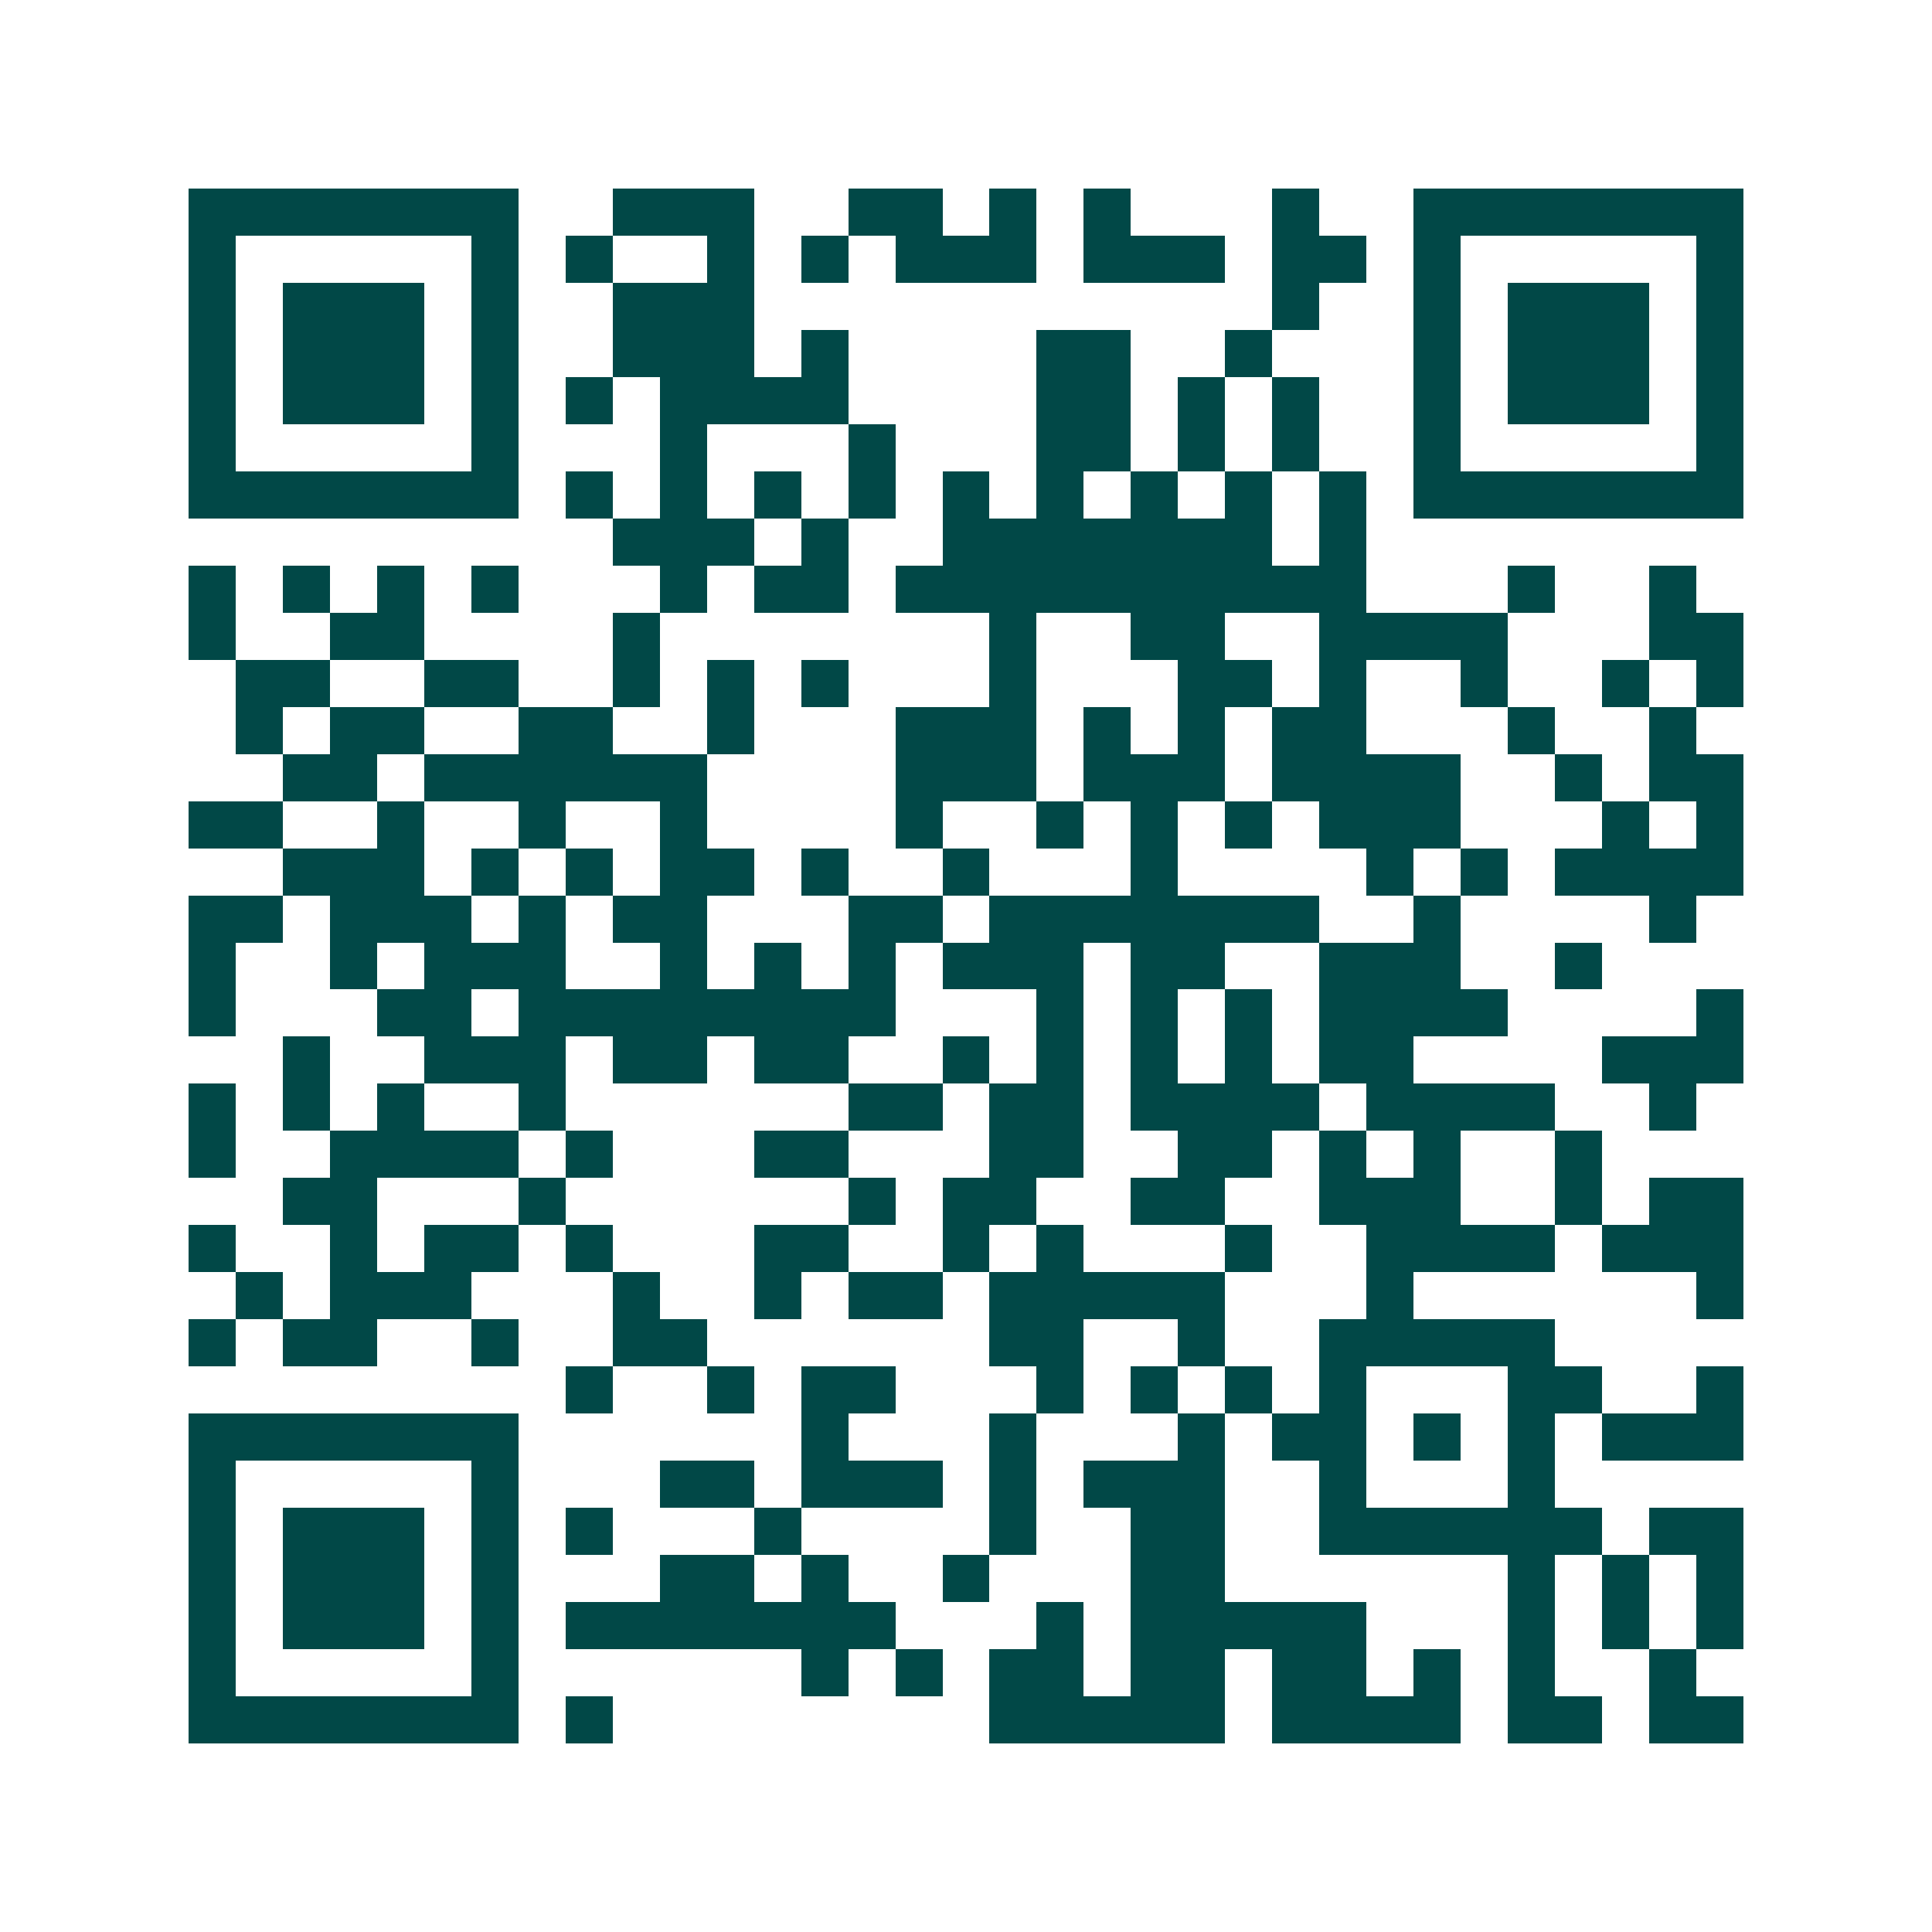 <svg xmlns="http://www.w3.org/2000/svg" width="200" height="200" viewBox="0 0 41 41" shape-rendering="crispEdges"><path fill="#ffffff" d="M0 0h41v41H0z"/><path stroke="#014847" d="M4 4.5h7m2 0h3m2 0h2m1 0h1m1 0h1m3 0h1m2 0h7M4 5.5h1m5 0h1m1 0h1m2 0h1m1 0h1m1 0h3m1 0h3m1 0h2m1 0h1m5 0h1M4 6.5h1m1 0h3m1 0h1m2 0h3m11 0h1m2 0h1m1 0h3m1 0h1M4 7.5h1m1 0h3m1 0h1m2 0h3m1 0h1m4 0h2m2 0h1m3 0h1m1 0h3m1 0h1M4 8.5h1m1 0h3m1 0h1m1 0h1m1 0h4m4 0h2m1 0h1m1 0h1m2 0h1m1 0h3m1 0h1M4 9.5h1m5 0h1m3 0h1m3 0h1m3 0h2m1 0h1m1 0h1m2 0h1m5 0h1M4 10.5h7m1 0h1m1 0h1m1 0h1m1 0h1m1 0h1m1 0h1m1 0h1m1 0h1m1 0h1m1 0h7M13 11.5h3m1 0h1m2 0h7m1 0h1M4 12.5h1m1 0h1m1 0h1m1 0h1m3 0h1m1 0h2m1 0h10m3 0h1m2 0h1M4 13.5h1m2 0h2m4 0h1m7 0h1m2 0h2m2 0h4m3 0h2M5 14.5h2m2 0h2m2 0h1m1 0h1m1 0h1m3 0h1m3 0h2m1 0h1m2 0h1m2 0h1m1 0h1M5 15.5h1m1 0h2m2 0h2m2 0h1m3 0h3m1 0h1m1 0h1m1 0h2m3 0h1m2 0h1M6 16.5h2m1 0h6m4 0h3m1 0h3m1 0h4m2 0h1m1 0h2M4 17.5h2m2 0h1m2 0h1m2 0h1m4 0h1m2 0h1m1 0h1m1 0h1m1 0h3m3 0h1m1 0h1M6 18.5h3m1 0h1m1 0h1m1 0h2m1 0h1m2 0h1m3 0h1m4 0h1m1 0h1m1 0h4M4 19.5h2m1 0h3m1 0h1m1 0h2m3 0h2m1 0h7m2 0h1m4 0h1M4 20.5h1m2 0h1m1 0h3m2 0h1m1 0h1m1 0h1m1 0h3m1 0h2m2 0h3m2 0h1M4 21.5h1m3 0h2m1 0h8m3 0h1m1 0h1m1 0h1m1 0h4m4 0h1M6 22.5h1m2 0h3m1 0h2m1 0h2m2 0h1m1 0h1m1 0h1m1 0h1m1 0h2m4 0h3M4 23.5h1m1 0h1m1 0h1m2 0h1m6 0h2m1 0h2m1 0h4m1 0h4m2 0h1M4 24.5h1m2 0h4m1 0h1m3 0h2m3 0h2m2 0h2m1 0h1m1 0h1m2 0h1M6 25.5h2m3 0h1m6 0h1m1 0h2m2 0h2m2 0h3m2 0h1m1 0h2M4 26.5h1m2 0h1m1 0h2m1 0h1m3 0h2m2 0h1m1 0h1m3 0h1m2 0h4m1 0h3M5 27.5h1m1 0h3m3 0h1m2 0h1m1 0h2m1 0h5m3 0h1m6 0h1M4 28.5h1m1 0h2m2 0h1m2 0h2m6 0h2m2 0h1m2 0h5M12 29.5h1m2 0h1m1 0h2m3 0h1m1 0h1m1 0h1m1 0h1m3 0h2m2 0h1M4 30.5h7m6 0h1m3 0h1m3 0h1m1 0h2m1 0h1m1 0h1m1 0h3M4 31.5h1m5 0h1m3 0h2m1 0h3m1 0h1m1 0h3m2 0h1m3 0h1M4 32.5h1m1 0h3m1 0h1m1 0h1m3 0h1m4 0h1m2 0h2m2 0h6m1 0h2M4 33.5h1m1 0h3m1 0h1m3 0h2m1 0h1m2 0h1m3 0h2m6 0h1m1 0h1m1 0h1M4 34.5h1m1 0h3m1 0h1m1 0h7m3 0h1m1 0h5m3 0h1m1 0h1m1 0h1M4 35.5h1m5 0h1m6 0h1m1 0h1m1 0h2m1 0h2m1 0h2m1 0h1m1 0h1m2 0h1M4 36.5h7m1 0h1m8 0h5m1 0h4m1 0h2m1 0h2"/></svg>
